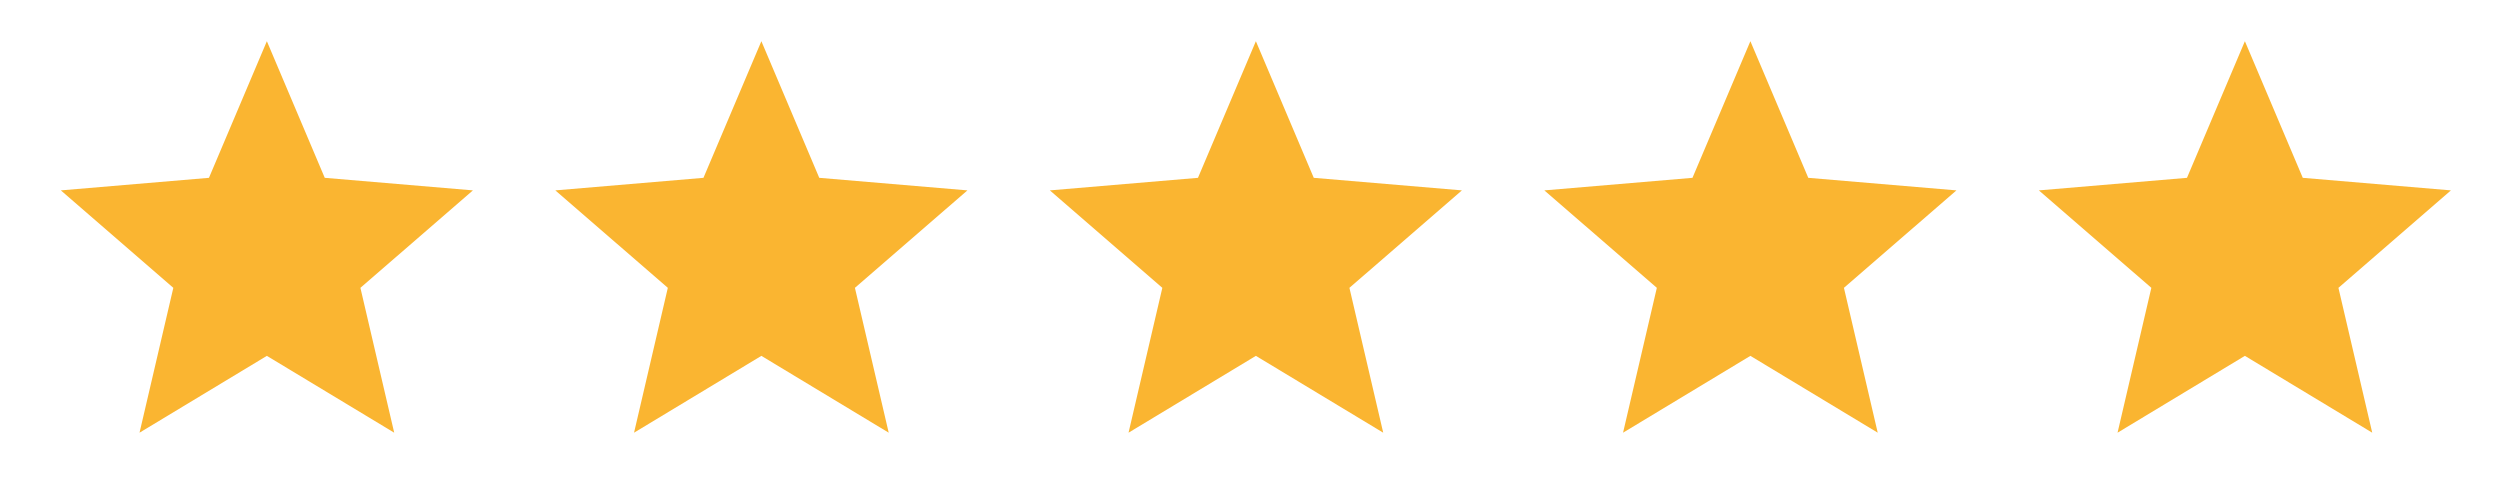 <svg width="91" height="18" viewBox="0 0 91 18" fill="none" xmlns="http://www.w3.org/2000/svg">
<g clip-path="url(#clip0_1763_465)">
<path d="M9.714 12.953L14.349 15.75L13.119 10.477L17.214 6.93L11.821 6.473L9.714 1.5L7.606 6.473L2.214 6.93L6.309 10.477L5.079 15.75L9.714 12.953Z" fill="#FAB531"/>
</g>
<g clip-path="url(#clip1_1763_465)">
<path d="M27.714 12.953L32.349 15.75L31.119 10.477L35.214 6.93L29.821 6.473L27.714 1.5L25.606 6.473L20.214 6.93L24.309 10.477L23.079 15.75L27.714 12.953Z" fill="#FAB531"/>
</g>
<g clip-path="url(#clip2_1763_465)">
<path d="M45.714 12.953L50.349 15.75L49.119 10.477L53.214 6.93L47.821 6.473L45.714 1.5L43.606 6.473L38.214 6.93L42.309 10.477L41.079 15.75L45.714 12.953Z" fill="#FAB531"/>
</g>
<g clip-path="url(#clip3_1763_465)">
<path d="M63.714 12.953L68.349 15.75L67.119 10.477L71.214 6.93L65.821 6.473L63.714 1.5L61.606 6.473L56.214 6.93L60.309 10.477L59.079 15.75L63.714 12.953Z" fill="#FAB531"/>
</g>
<g clip-path="url(#clip4_1763_465)">
<path d="M81.714 12.953L86.349 15.75L85.119 10.477L89.214 6.93L83.821 6.473L81.714 1.5L79.606 6.473L74.214 6.93L78.309 10.477L77.079 15.75L81.714 12.953Z" fill="#FAB531"/>
</g>
<defs>
<clipPath id="clip0_1763_465">
<rect width="18" height="18" fill="white" transform="translate(0.714)"/>
</clipPath>
<clipPath id="clip1_1763_465">
<rect width="18" height="18" fill="white" transform="translate(18.714)"/>
</clipPath>
<clipPath id="clip2_1763_465">
<rect width="18" height="18" fill="white" transform="translate(36.714)"/>
</clipPath>
<clipPath id="clip3_1763_465">
<rect width="18" height="18" fill="white" transform="translate(54.714)"/>
</clipPath>
<clipPath id="clip4_1763_465">
<rect width="18" height="18" fill="white" transform="translate(72.714)"/>
</clipPath>
</defs>
</svg>
